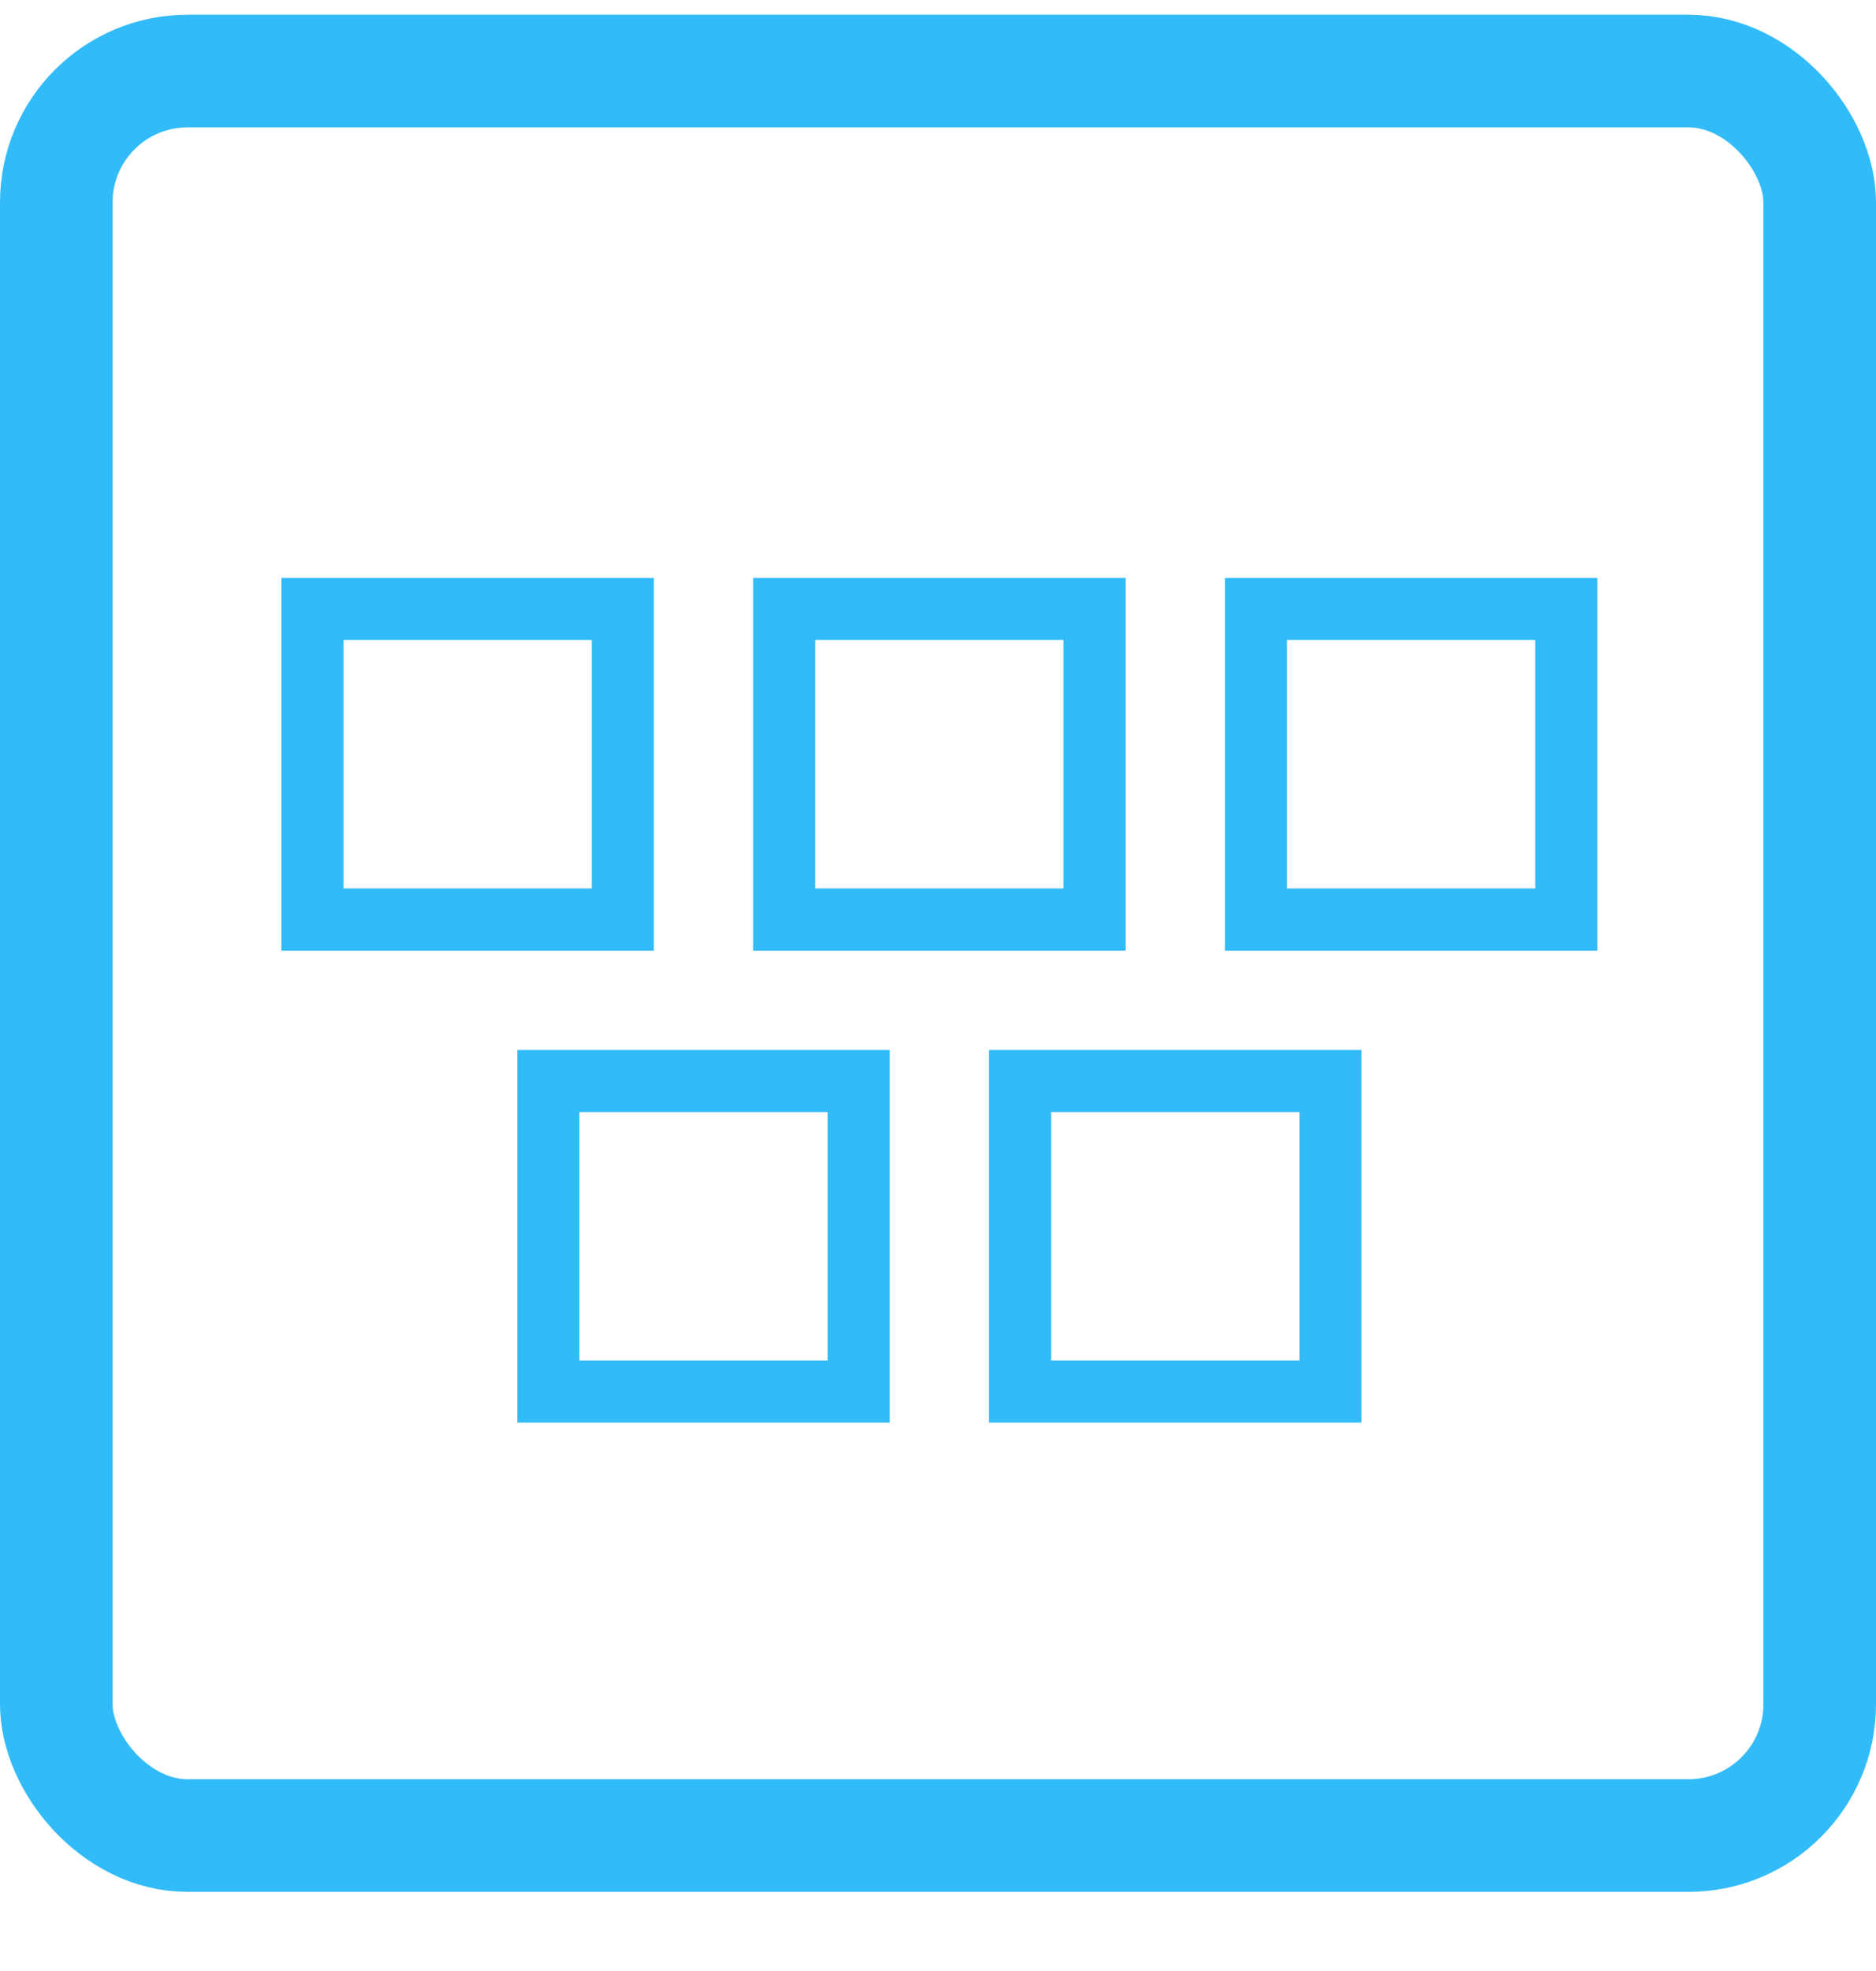 <svg width="20" height="21" viewBox="0 0 20 21" fill="none" xmlns="http://www.w3.org/2000/svg">
<rect x="0.6" y="0.757" width="18.8" height="18.8" rx="1.4" stroke="#32BBF9" stroke-width="1.2" stroke-linejoin="round"/>
<path d="M3.331 9.797L3.331 6.488L6.64 6.488L6.64 9.797L3.331 9.797Z" stroke="#32BBF9" stroke-width="0.662"/>
<path d="M8.36 9.797L8.36 6.488L11.669 6.488L11.669 9.797L8.36 9.797Z" stroke="#32BBF9" stroke-width="0.662"/>
<path d="M13.39 9.797L13.39 6.488L16.698 6.488L16.698 9.797L13.39 9.797Z" stroke="#32BBF9" stroke-width="0.662"/>
<path d="M5.846 14.826L5.846 11.518L9.154 11.518L9.154 14.826L5.846 14.826Z" stroke="#32BBF9" stroke-width="0.662"/>
<path d="M10.875 14.826L10.875 11.518L14.184 11.518L14.184 14.826L10.875 14.826Z" stroke="#32BBF9" stroke-width="0.662"/>
</svg>
